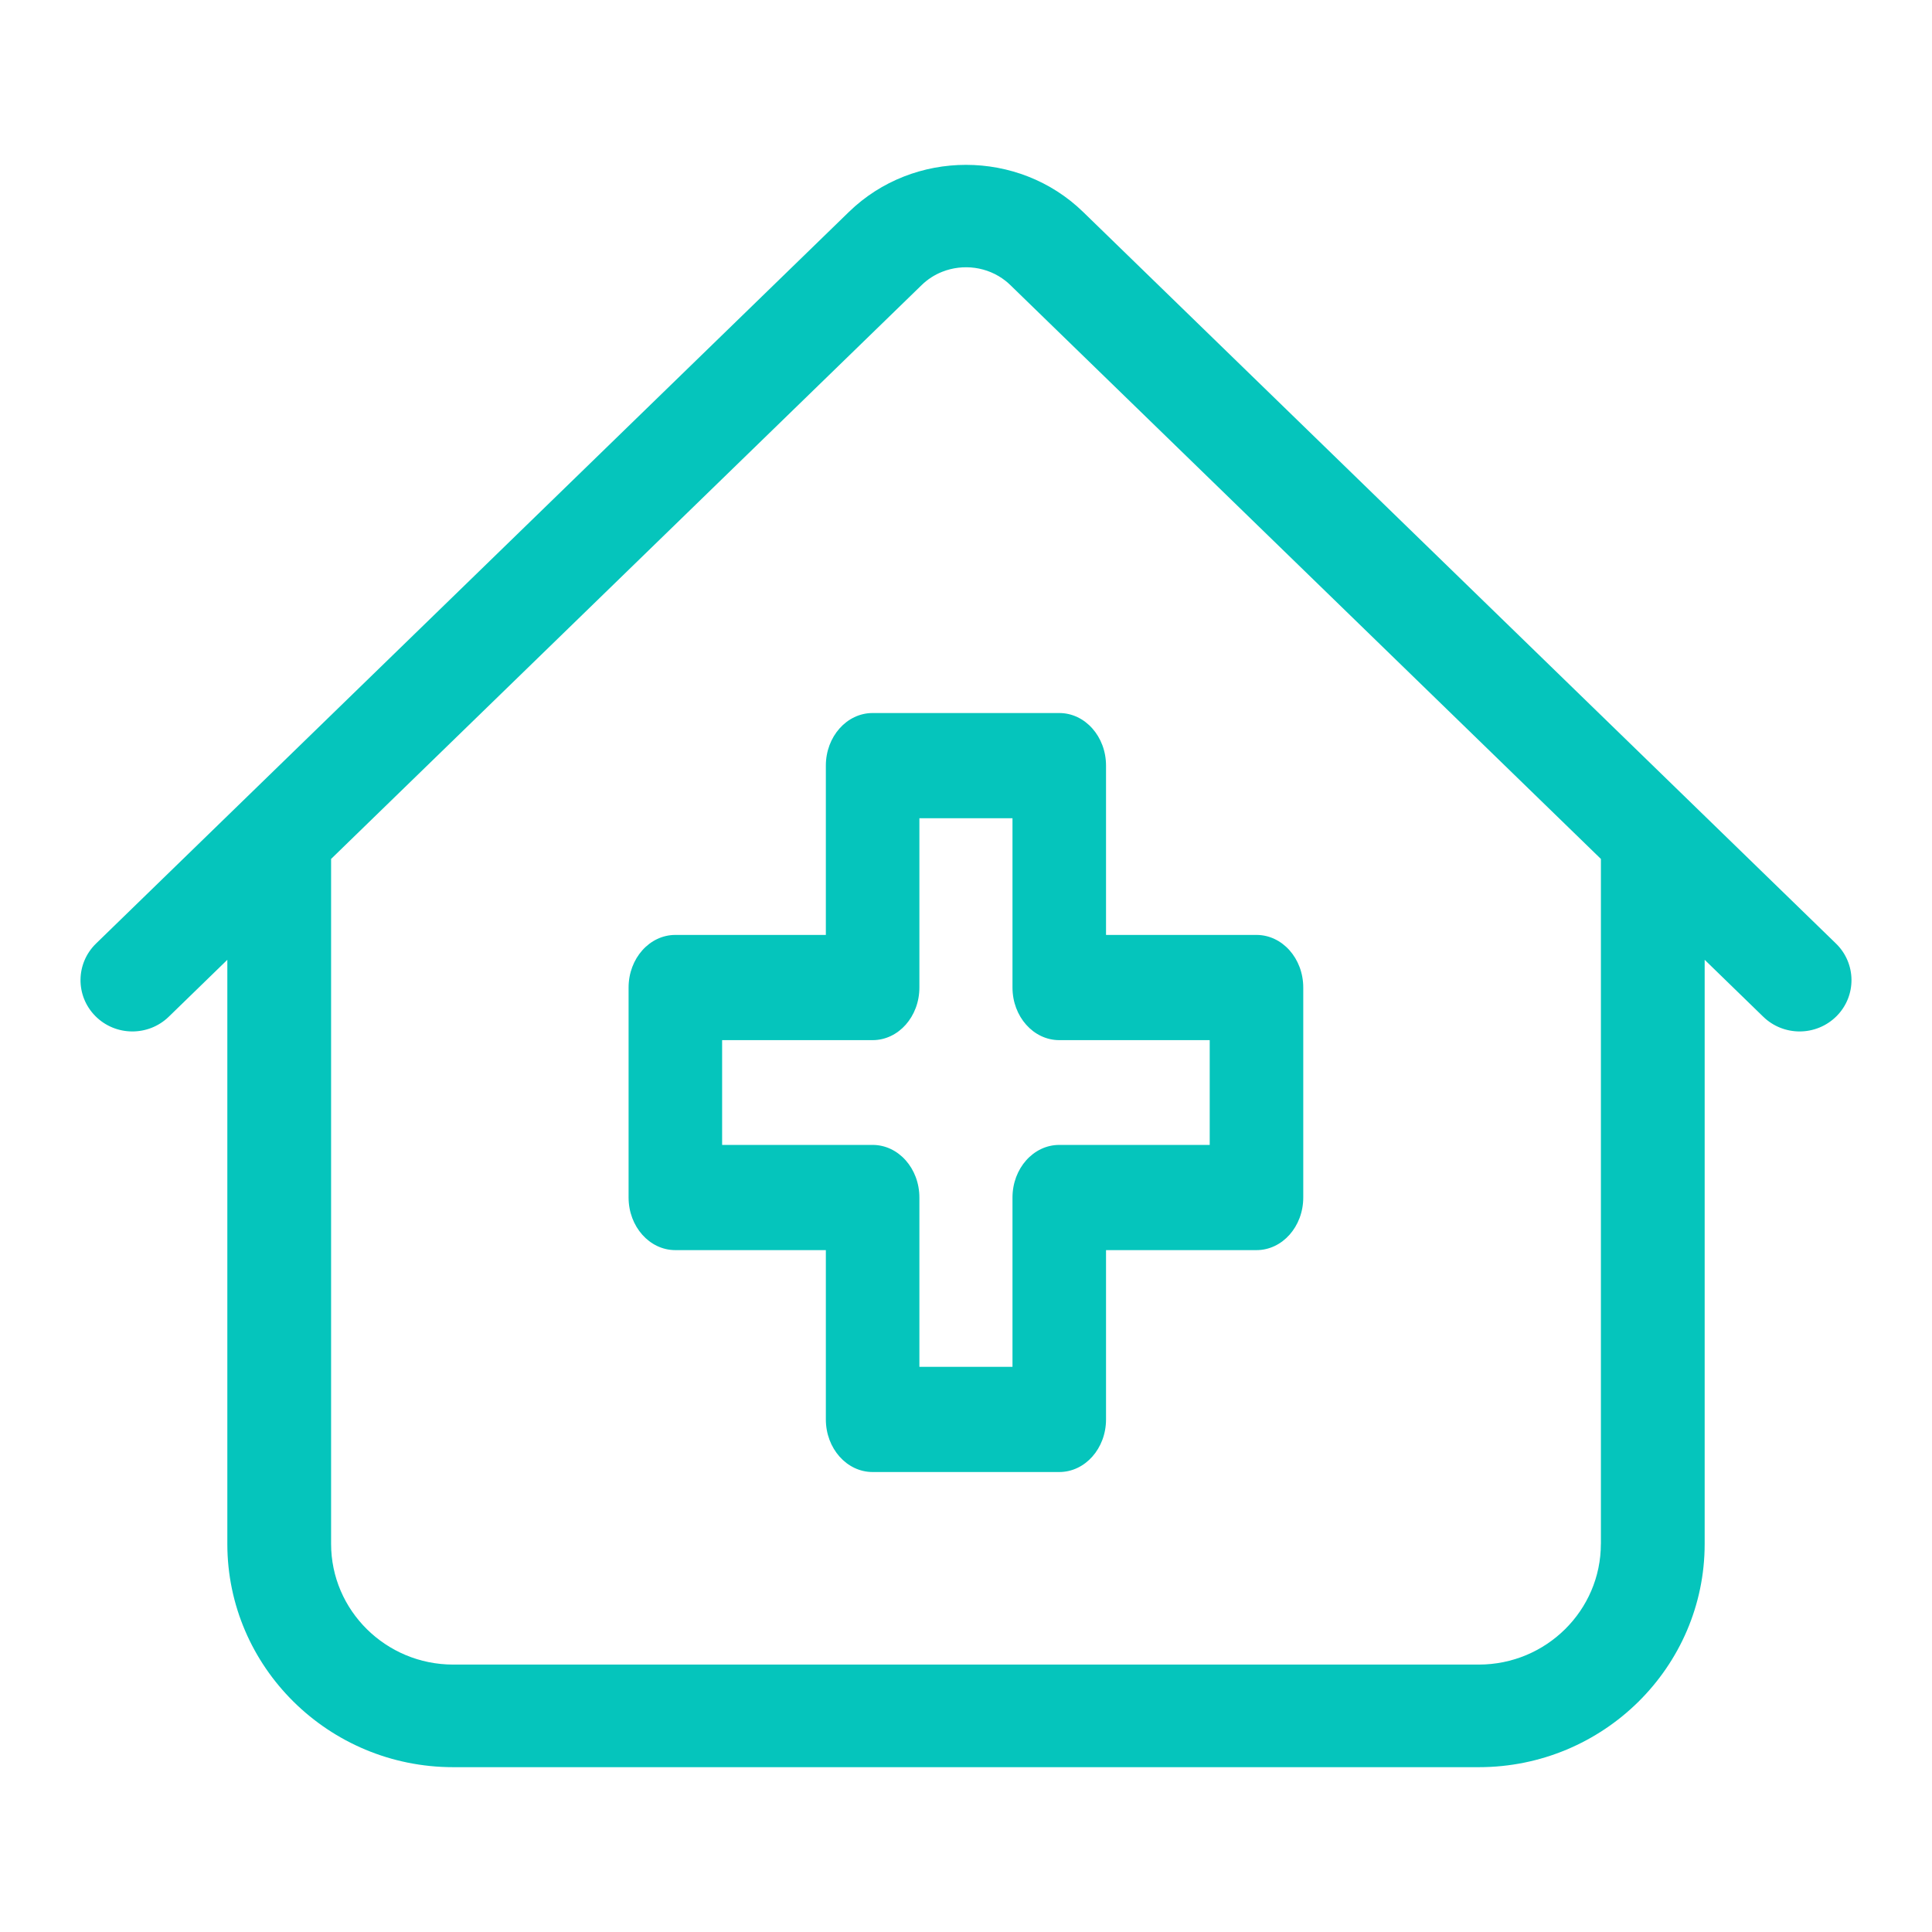 <?xml version="1.0" encoding="UTF-8"?> <svg xmlns="http://www.w3.org/2000/svg" width="48" height="48" viewBox="0 0 48 48" fill="none"><path d="M45.614 23.442L26.909 5.265C25.305 3.706 22.695 3.706 21.091 5.265L2.386 23.442C1.878 23.936 1.871 24.743 2.37 25.245C2.869 25.747 3.685 25.754 4.193 25.26L5.648 23.846V38.358C5.648 41.417 8.165 43.905 11.259 43.905H36.741C39.835 43.905 42.352 41.417 42.352 38.358V23.846L43.807 25.26C44.058 25.504 44.385 25.626 44.711 25.626C45.044 25.626 45.378 25.498 45.63 25.245C46.129 24.743 46.122 23.936 45.614 23.442ZM39.773 38.358C39.773 40.011 38.413 41.356 36.741 41.356H11.259C9.587 41.356 8.226 40.011 8.226 38.358V21.34L22.898 7.083C23.05 6.935 23.226 6.824 23.413 6.751C23.929 6.548 24.535 6.624 24.984 6.979C25.024 7.011 25.064 7.046 25.102 7.083L39.774 21.34V38.358H39.773Z" fill="#05C5BC"></path><path d="M20.518 19.022V23.228H16.779C16.137 23.228 15.617 23.813 15.617 24.535V29.752C15.617 30.474 16.137 31.059 16.779 31.059H20.518V35.265C20.518 35.987 21.038 36.572 21.68 36.572H26.317C26.959 36.572 27.479 35.987 27.479 35.265V31.059H31.217C31.859 31.059 32.379 30.474 32.379 29.752V24.535C32.379 23.813 31.859 23.228 31.217 23.228H27.479V19.022C27.479 18.3 26.959 17.715 26.317 17.715H21.68C21.038 17.715 20.518 18.3 20.518 19.022ZM22.842 24.535V20.329H25.155V24.535C25.155 25.257 25.675 25.842 26.317 25.842H30.055V28.445H26.317C25.675 28.445 25.155 29.03 25.155 29.752V33.958H22.842V29.752C22.842 29.03 22.322 28.445 21.68 28.445H17.941V25.842H21.68C22.322 25.842 22.842 25.257 22.842 24.535Z" fill="#05C5BC"></path></svg> 